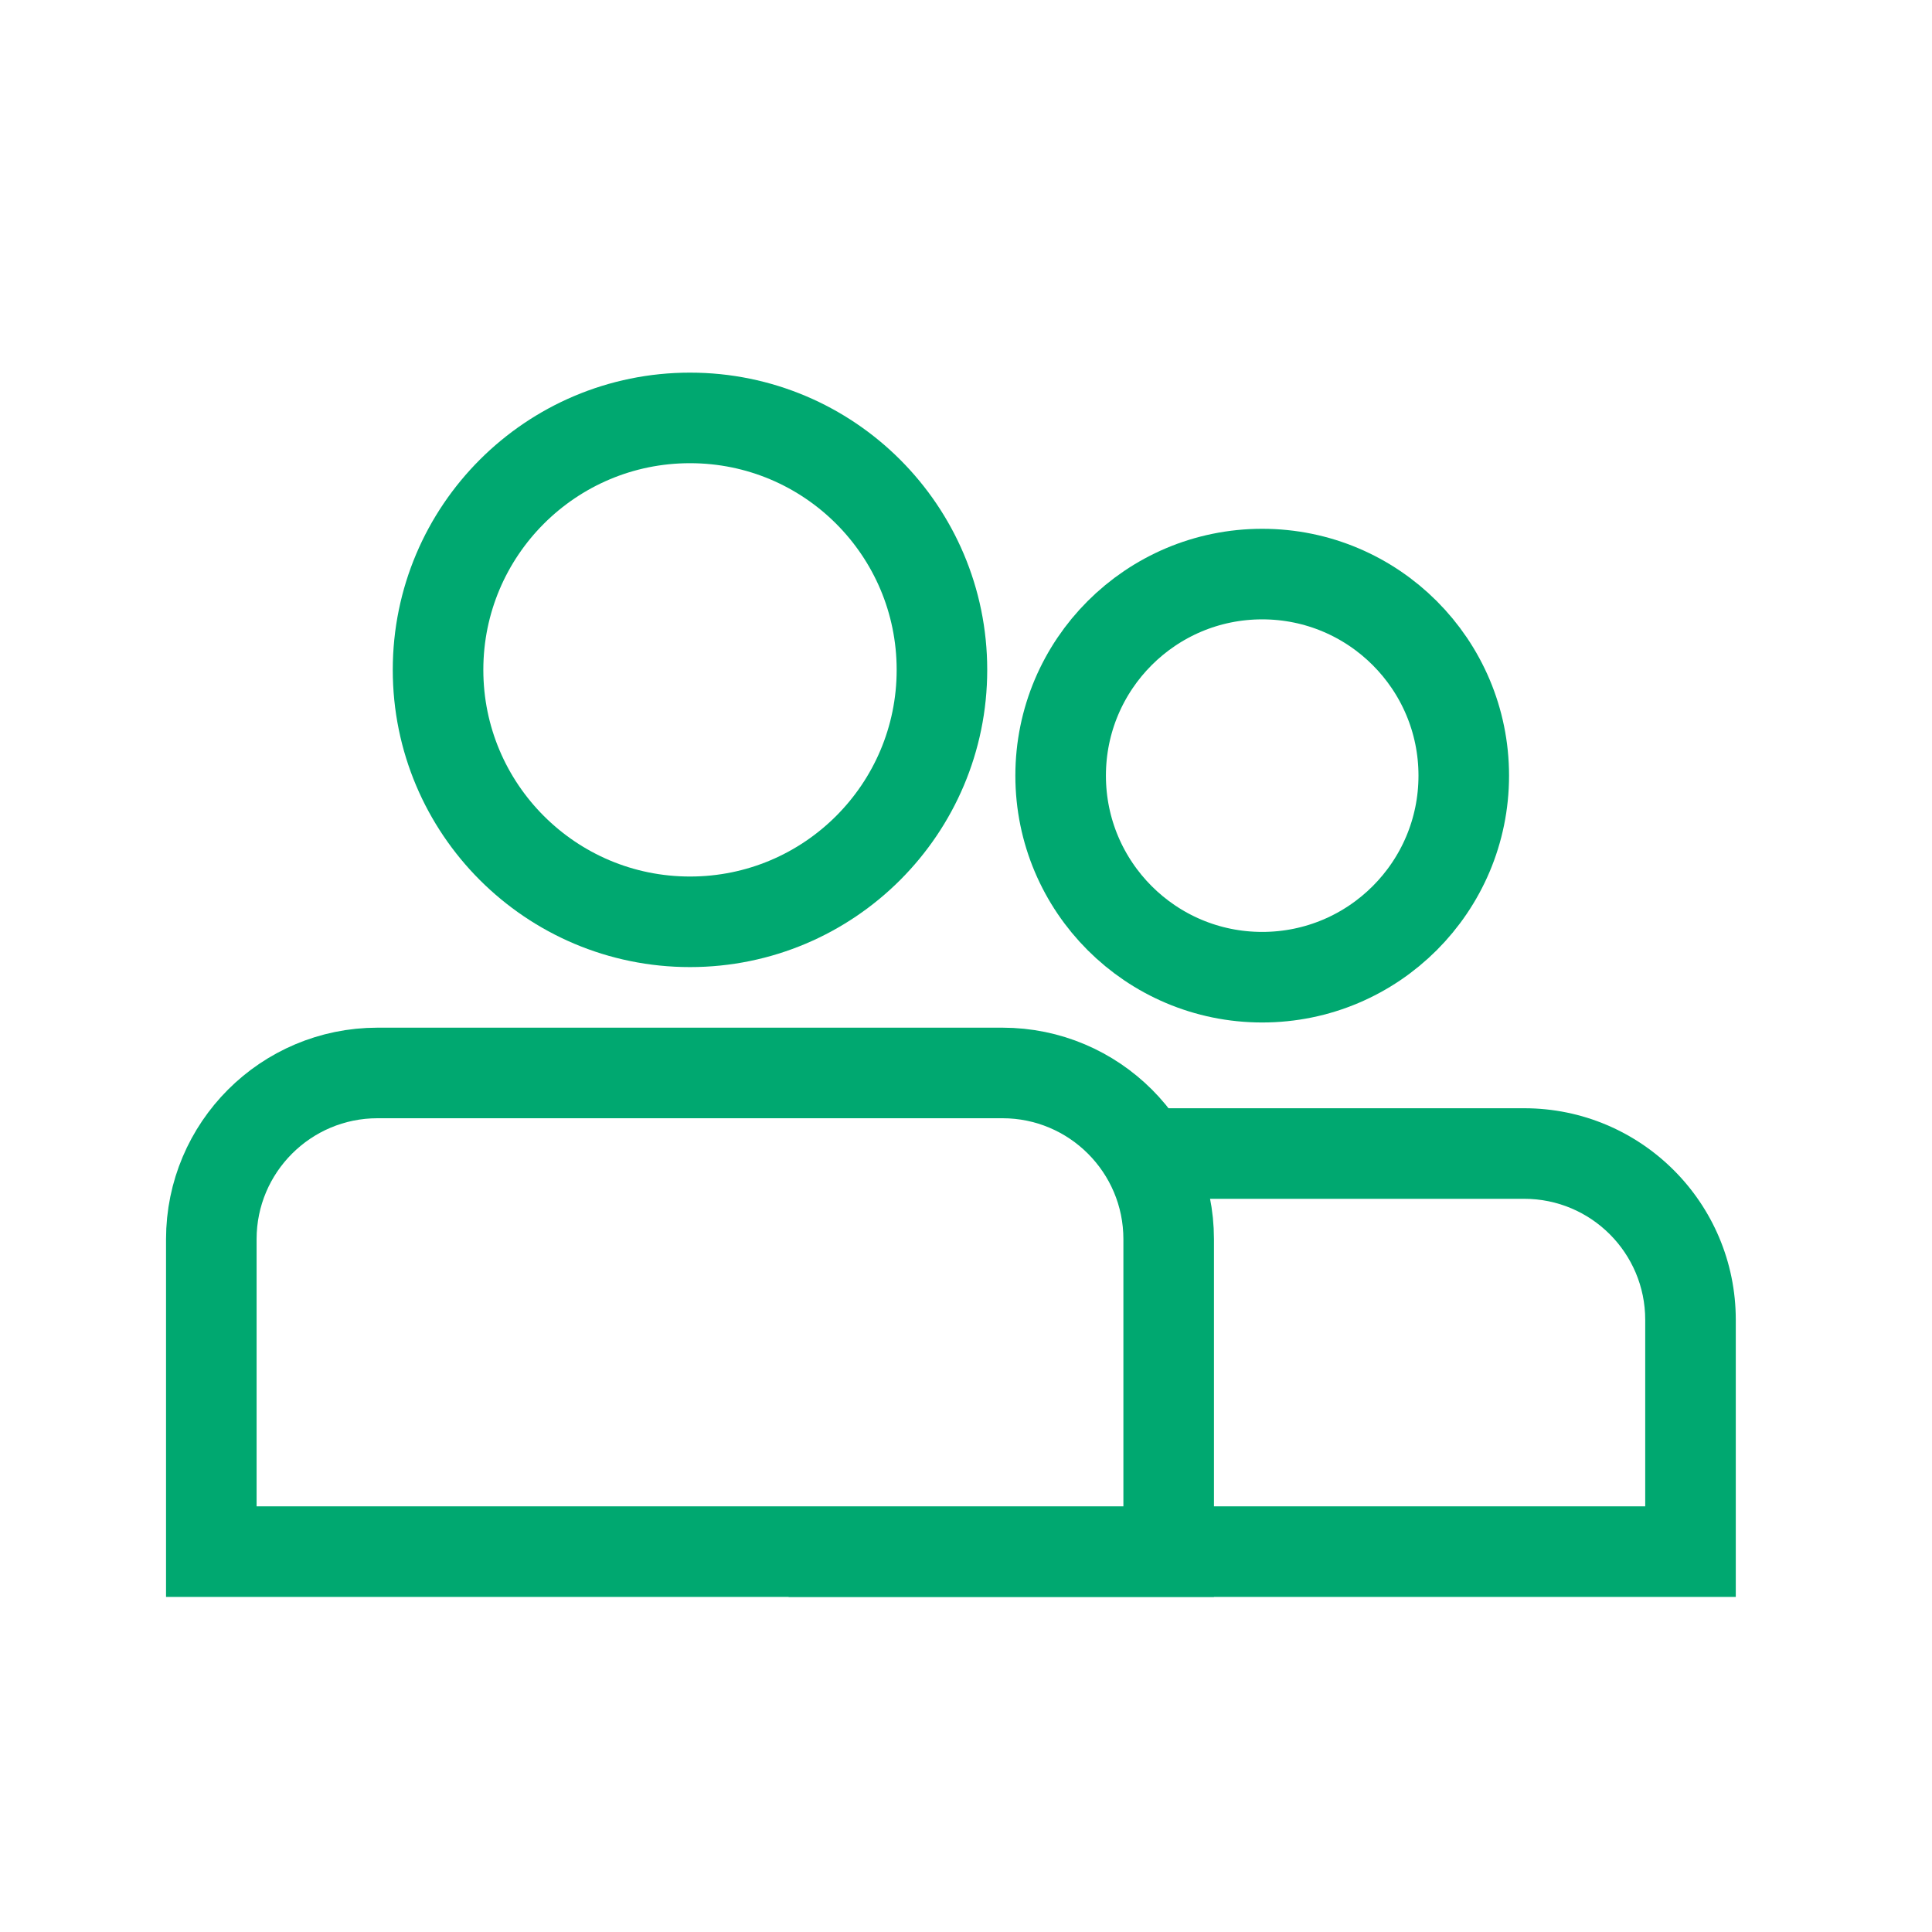 <svg width="64" height="64" viewBox="0 0 64 64" fill="none" xmlns="http://www.w3.org/2000/svg">
<circle cx="41.812" cy="25.694" r="6.677" stroke="#00A870" stroke-width="3"/>
<circle cx="22.857" cy="22.19" r="8.346" stroke="#00A870" stroke-width="3"/>
<path d="M7 41.051C7 38.009 9.466 35.543 12.508 35.543H33.206C36.248 35.543 38.714 38.009 38.714 41.051V51.4H7V41.051Z" stroke="#00A870" stroke-width="3"/>
<path fill-rule="evenodd" clip-rule="evenodd" d="M26.124 51.4V52.9H27.624H56H57.5V51.4V43.721C57.5 39.85 54.362 36.712 50.491 36.712H36.599C37.549 37.456 38.248 38.506 38.55 39.712H50.491C52.705 39.712 54.5 41.507 54.5 43.721V49.9H38.714V51.4H26.124Z" fill="#00A870"/>
</svg>

